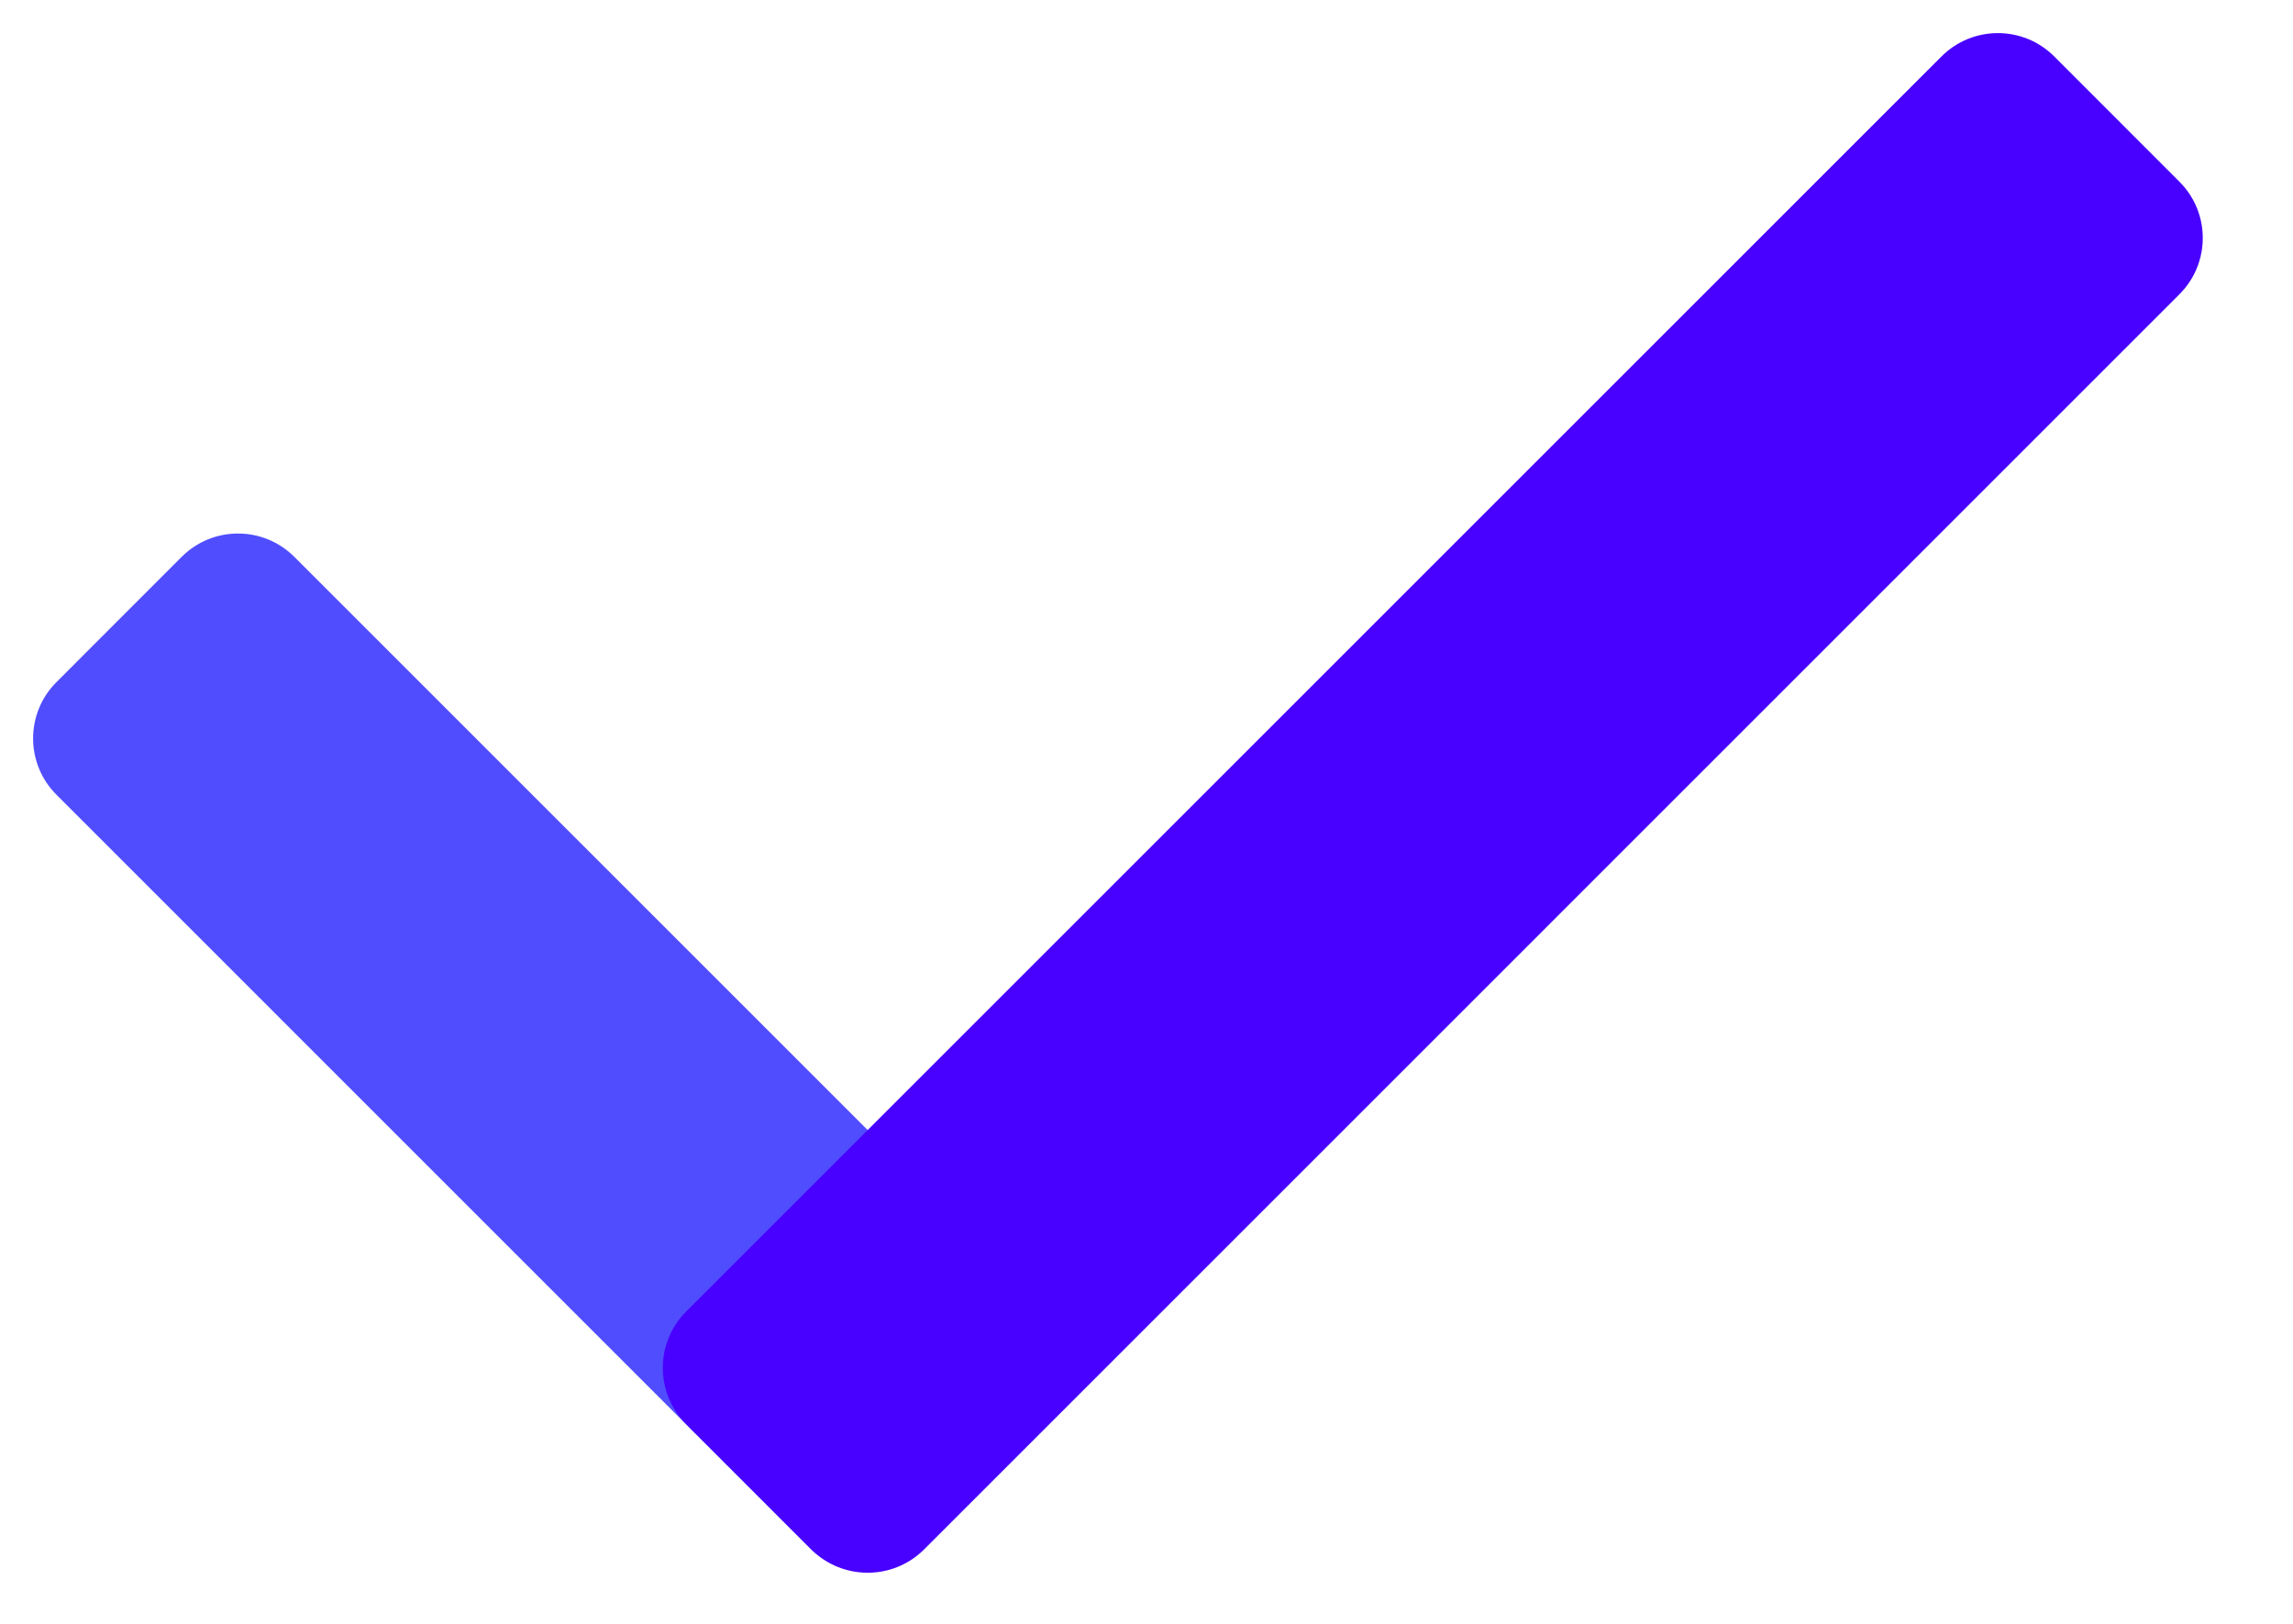 <?xml version="1.0" encoding="UTF-8"?> <svg xmlns="http://www.w3.org/2000/svg" width="24" height="17" viewBox="0 0 24 17" fill="none"><path d="M10.972 13.721C11.298 14.047 11.298 14.575 10.972 14.901L9.662 16.212C9.336 16.537 8.808 16.537 8.482 16.212L0.591 8.32C0.265 7.995 0.265 7.466 0.591 7.141L1.901 5.83C2.227 5.504 2.755 5.504 3.081 5.83L10.972 13.721Z" fill="#504DFF"></path><path d="M22.811 1.902C23.137 2.227 23.137 2.756 22.811 3.081L9.672 16.221C9.346 16.546 8.818 16.546 8.492 16.221L7.182 14.91C6.856 14.584 6.856 14.056 7.182 13.73L20.321 0.591C20.647 0.265 21.175 0.265 21.501 0.591L22.811 1.902Z" fill="#4801FF"></path></svg> 